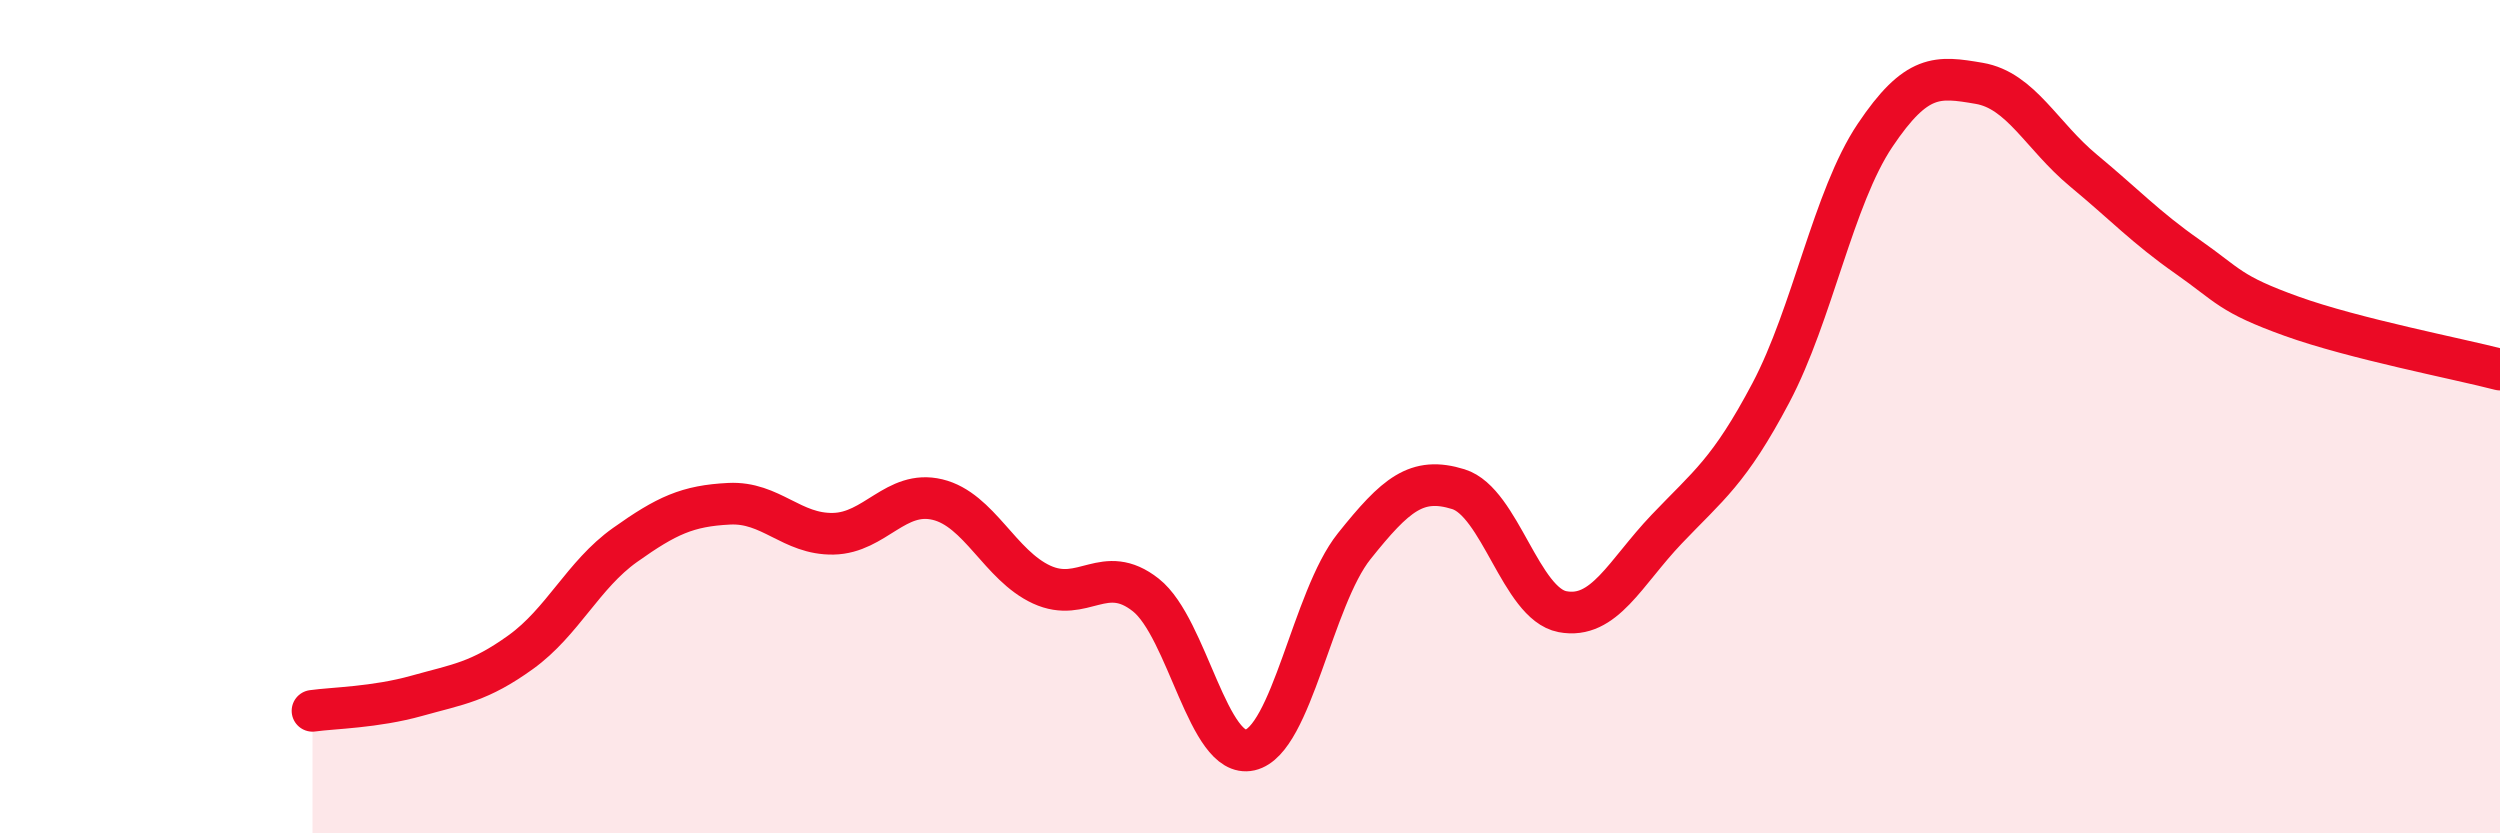 
    <svg width="60" height="20" viewBox="0 0 60 20" xmlns="http://www.w3.org/2000/svg">
      <path
        d="M 7.5,17.06 C 8,16.99 9,16.98 10,16.7 C 11,16.42 11.5,16.37 12.5,15.65 C 13.5,14.93 14,13.79 15,13.08 C 16,12.37 16.5,12.14 17.5,12.09 C 18.5,12.04 19,12.83 20,12.81 C 21,12.79 21.5,11.75 22.5,11.99 C 23.5,12.23 24,13.57 25,14.03 C 26,14.49 26.5,13.49 27.5,14.28 C 28.5,15.07 29,18.23 30,18 C 31,17.77 31.5,14.36 32.5,13.11 C 33.5,11.86 34,11.43 35,11.74 C 36,12.05 36.5,14.49 37.5,14.68 C 38.5,14.87 39,13.75 40,12.7 C 41,11.65 41.5,11.32 42.5,9.43 C 43.5,7.54 44,4.74 45,3.25 C 46,1.76 46.5,1.83 47.5,2 C 48.5,2.17 49,3.26 50,4.09 C 51,4.92 51.5,5.46 52.5,6.16 C 53.5,6.86 53.5,7.05 55,7.59 C 56.5,8.13 59,8.61 60,8.87L60 20L7.5 20Z"
        fill="#EB0A25"
        opacity="0.1"
        stroke-linecap="round"
        stroke-linejoin="round"
      />
      <path
        d="M 7.5,17.06 C 8,16.99 9,16.98 10,16.7 C 11,16.42 11.5,16.37 12.5,15.65 C 13.5,14.93 14,13.79 15,13.08 C 16,12.37 16.5,12.14 17.5,12.09 C 18.5,12.04 19,12.83 20,12.81 C 21,12.79 21.5,11.75 22.5,11.99 C 23.5,12.23 24,13.57 25,14.03 C 26,14.49 26.5,13.49 27.5,14.28 C 28.5,15.07 29,18.23 30,18 C 31,17.77 31.5,14.36 32.5,13.11 C 33.5,11.86 34,11.43 35,11.74 C 36,12.05 36.5,14.49 37.5,14.68 C 38.5,14.87 39,13.75 40,12.7 C 41,11.65 41.5,11.32 42.5,9.43 C 43.5,7.54 44,4.74 45,3.25 C 46,1.76 46.5,1.83 47.5,2 C 48.5,2.17 49,3.26 50,4.09 C 51,4.92 51.5,5.46 52.5,6.16 C 53.5,6.86 53.5,7.05 55,7.59 C 56.5,8.13 59,8.61 60,8.87"
        stroke="#EB0A25"
        stroke-width="1"
        fill="none"
        stroke-linecap="round"
        stroke-linejoin="round"
      />
    </svg>
  
